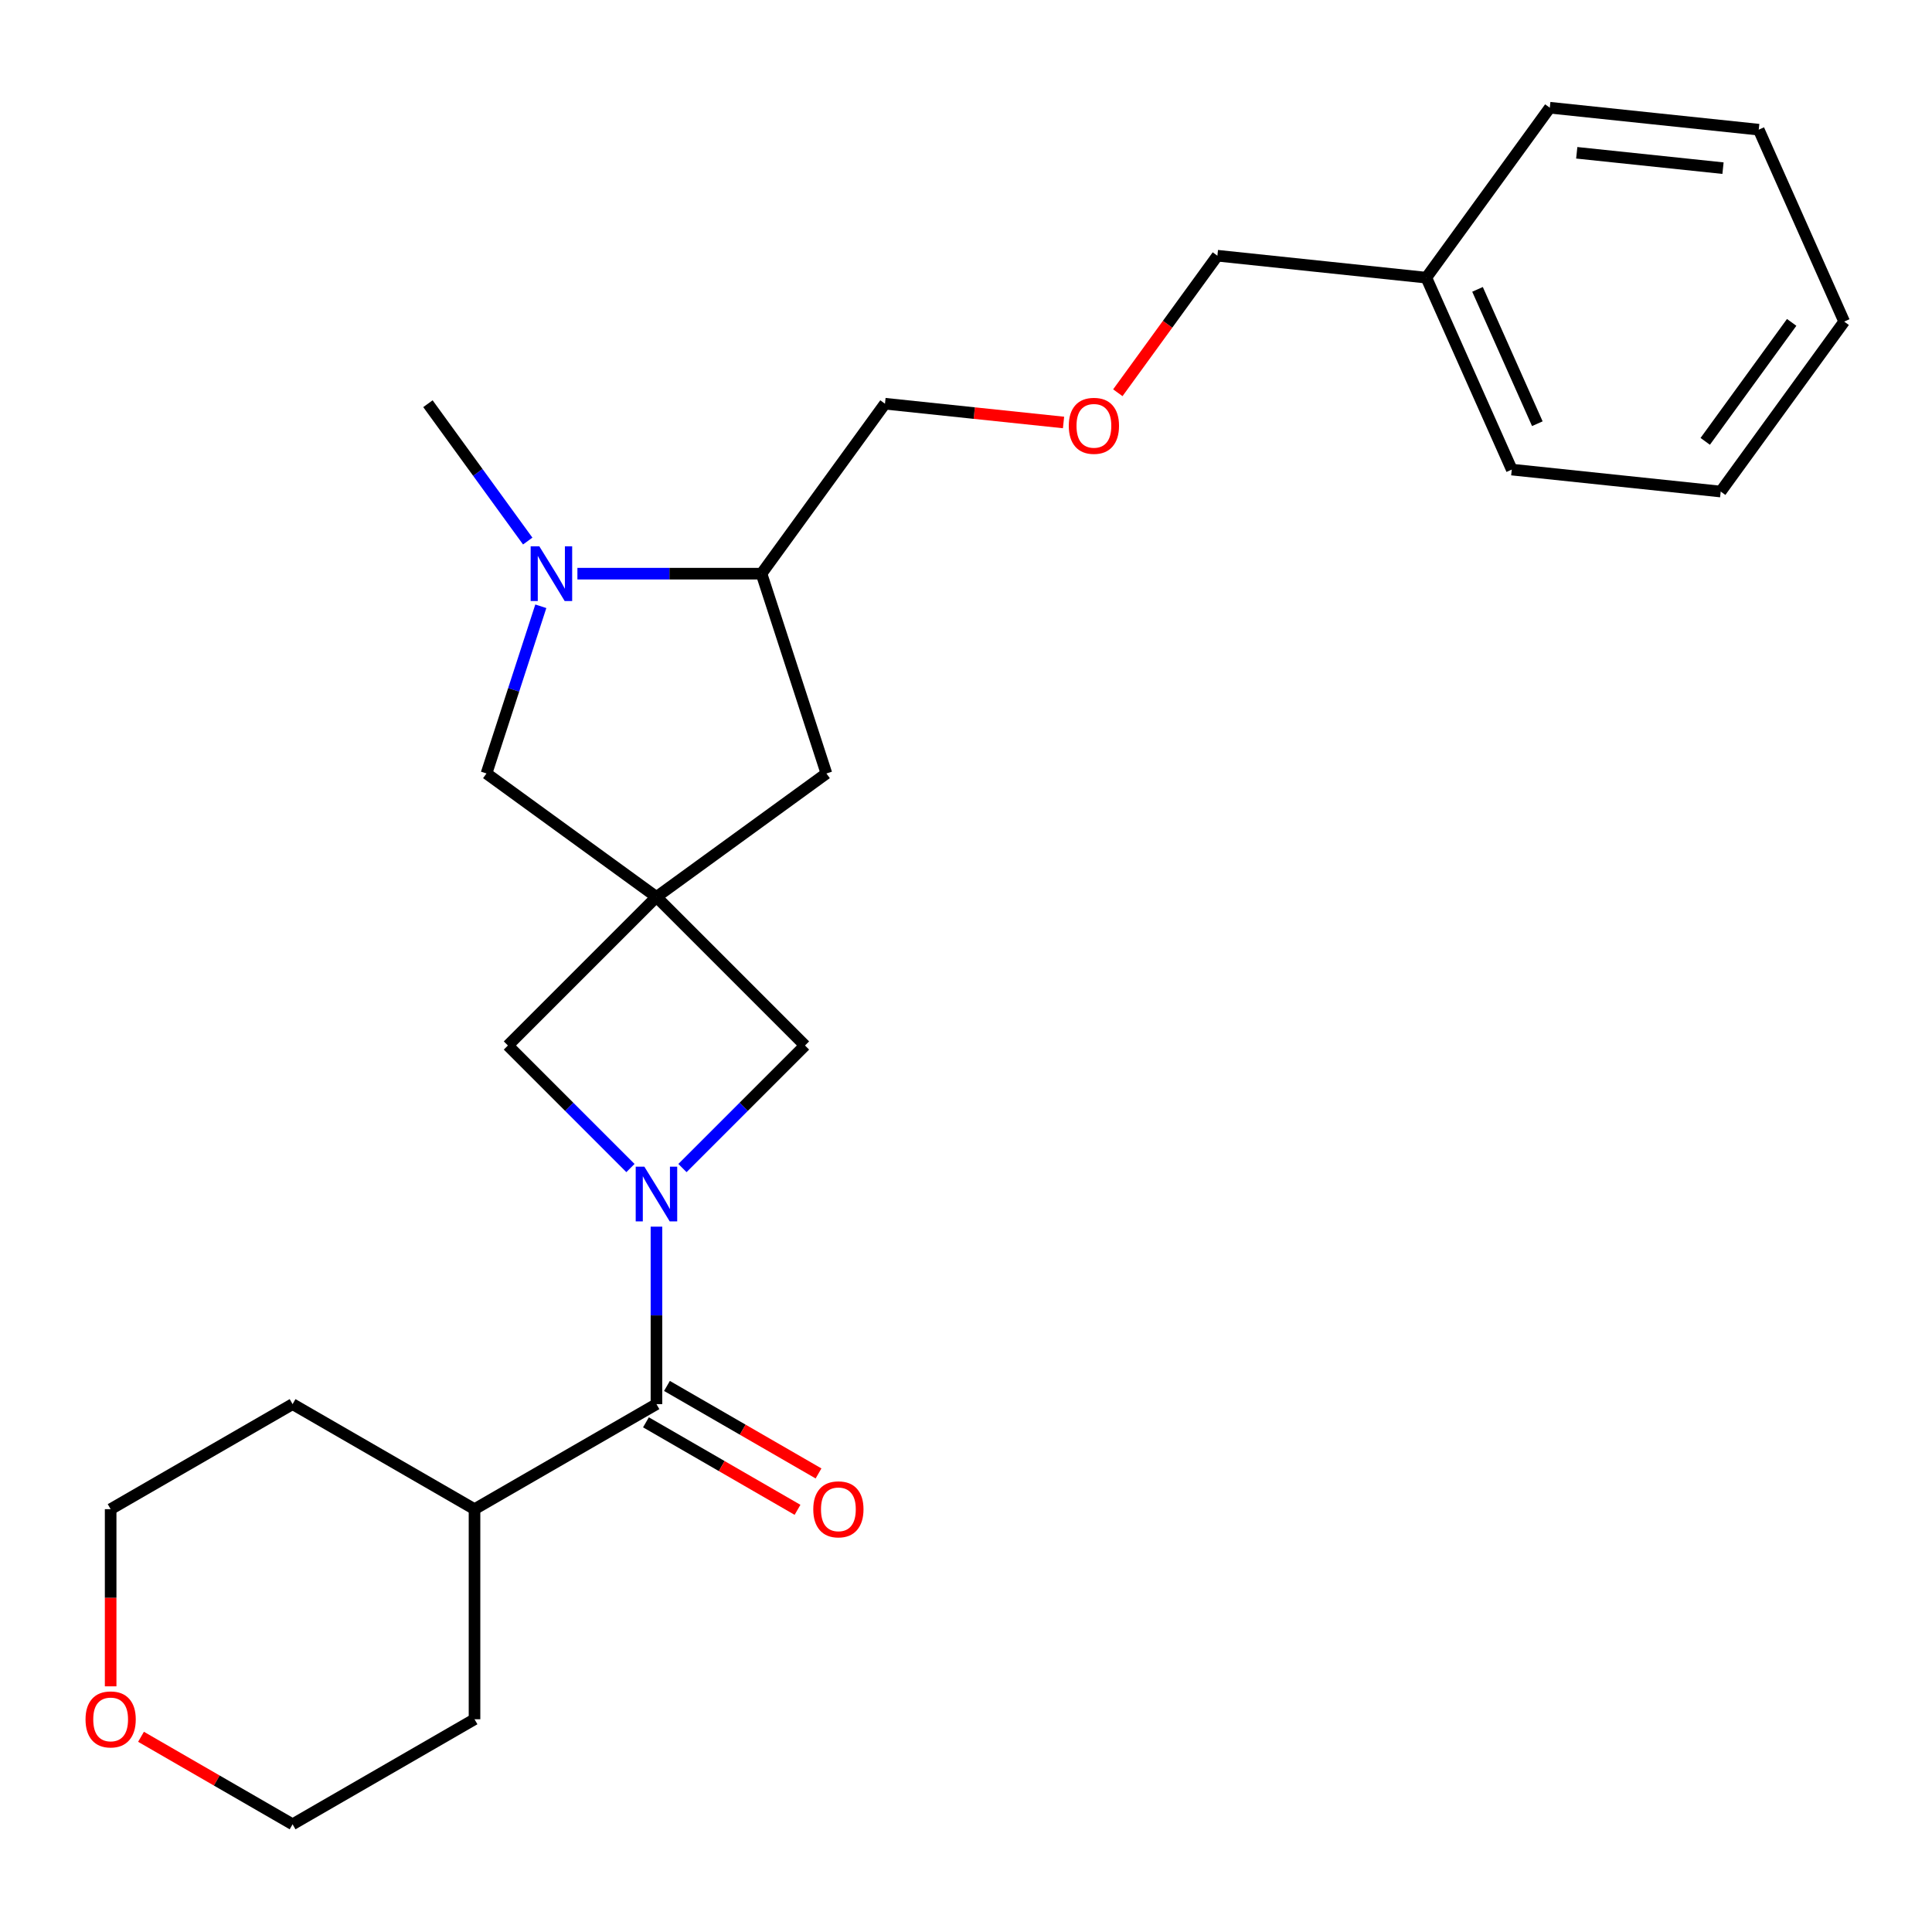 <?xml version='1.0' encoding='iso-8859-1'?>
<svg version='1.1' baseProfile='full'
              xmlns='http://www.w3.org/2000/svg'
                      xmlns:rdkit='http://www.rdkit.org/xml'
                      xmlns:xlink='http://www.w3.org/1999/xlink'
                  xml:space='preserve'
width='1000px' height='1000px' viewBox='0 0 1000 1000'>
<!-- END OF HEADER -->
<rect style='opacity:1.0;fill:#FFFFFF;stroke:none' width='1000' height='1000' x='0' y='0'> </rect>
<path class='bond-1' d='M 339.78,634.916 L 339.78,680.846' style='fill:none;fill-rule:evenodd;stroke:#0000FF;stroke-width:6px;stroke-linecap:butt;stroke-linejoin:miter;stroke-opacity:1' />
<path class='bond-1' d='M 339.78,680.846 L 339.78,726.775' style='fill:none;fill-rule:evenodd;stroke:#000000;stroke-width:6px;stroke-linecap:butt;stroke-linejoin:miter;stroke-opacity:1' />
<path class='bond-3' d='M 353.238,604.579 L 384.953,572.864' style='fill:none;fill-rule:evenodd;stroke:#0000FF;stroke-width:6px;stroke-linecap:butt;stroke-linejoin:miter;stroke-opacity:1' />
<path class='bond-3' d='M 384.953,572.864 L 416.669,541.148' style='fill:none;fill-rule:evenodd;stroke:#000000;stroke-width:6px;stroke-linecap:butt;stroke-linejoin:miter;stroke-opacity:1' />
<path class='bond-4' d='M 326.321,604.579 L 294.606,572.864' style='fill:none;fill-rule:evenodd;stroke:#0000FF;stroke-width:6px;stroke-linecap:butt;stroke-linejoin:miter;stroke-opacity:1' />
<path class='bond-4' d='M 294.606,572.864 L 262.89,541.148' style='fill:none;fill-rule:evenodd;stroke:#000000;stroke-width:6px;stroke-linecap:butt;stroke-linejoin:miter;stroke-opacity:1' />
<path class='bond-0' d='M 339.78,464.259 L 262.89,541.148' style='fill:none;fill-rule:evenodd;stroke:#000000;stroke-width:6px;stroke-linecap:butt;stroke-linejoin:miter;stroke-opacity:1' />
<path class='bond-5' d='M 339.78,464.259 L 251.809,400.345' style='fill:none;fill-rule:evenodd;stroke:#000000;stroke-width:6px;stroke-linecap:butt;stroke-linejoin:miter;stroke-opacity:1' />
<path class='bond-7' d='M 339.78,464.259 L 427.75,400.345' style='fill:none;fill-rule:evenodd;stroke:#000000;stroke-width:6px;stroke-linecap:butt;stroke-linejoin:miter;stroke-opacity:1' />
<path class='bond-25' d='M 339.78,464.259 L 416.669,541.148' style='fill:none;fill-rule:evenodd;stroke:#000000;stroke-width:6px;stroke-linecap:butt;stroke-linejoin:miter;stroke-opacity:1' />
<path class='bond-8' d='M 334.343,736.192 L 373.568,758.839' style='fill:none;fill-rule:evenodd;stroke:#000000;stroke-width:6px;stroke-linecap:butt;stroke-linejoin:miter;stroke-opacity:1' />
<path class='bond-8' d='M 373.568,758.839 L 412.794,781.486' style='fill:none;fill-rule:evenodd;stroke:#FF0000;stroke-width:6px;stroke-linecap:butt;stroke-linejoin:miter;stroke-opacity:1' />
<path class='bond-8' d='M 345.217,717.358 L 384.442,740.005' style='fill:none;fill-rule:evenodd;stroke:#000000;stroke-width:6px;stroke-linecap:butt;stroke-linejoin:miter;stroke-opacity:1' />
<path class='bond-8' d='M 384.442,740.005 L 423.668,762.652' style='fill:none;fill-rule:evenodd;stroke:#FF0000;stroke-width:6px;stroke-linecap:butt;stroke-linejoin:miter;stroke-opacity:1' />
<path class='bond-9' d='M 339.78,726.775 L 245.61,781.144' style='fill:none;fill-rule:evenodd;stroke:#000000;stroke-width:6px;stroke-linecap:butt;stroke-linejoin:miter;stroke-opacity:1' />
<path class='bond-2' d='M 279.927,313.807 L 265.868,357.076' style='fill:none;fill-rule:evenodd;stroke:#0000FF;stroke-width:6px;stroke-linecap:butt;stroke-linejoin:miter;stroke-opacity:1' />
<path class='bond-2' d='M 265.868,357.076 L 251.809,400.345' style='fill:none;fill-rule:evenodd;stroke:#000000;stroke-width:6px;stroke-linecap:butt;stroke-linejoin:miter;stroke-opacity:1' />
<path class='bond-12' d='M 273.148,280.051 L 247.322,244.504' style='fill:none;fill-rule:evenodd;stroke:#0000FF;stroke-width:6px;stroke-linecap:butt;stroke-linejoin:miter;stroke-opacity:1' />
<path class='bond-12' d='M 247.322,244.504 L 221.496,208.958' style='fill:none;fill-rule:evenodd;stroke:#000000;stroke-width:6px;stroke-linecap:butt;stroke-linejoin:miter;stroke-opacity:1' />
<path class='bond-26' d='M 298.869,296.929 L 346.509,296.929' style='fill:none;fill-rule:evenodd;stroke:#0000FF;stroke-width:6px;stroke-linecap:butt;stroke-linejoin:miter;stroke-opacity:1' />
<path class='bond-26' d='M 346.509,296.929 L 394.148,296.929' style='fill:none;fill-rule:evenodd;stroke:#000000;stroke-width:6px;stroke-linecap:butt;stroke-linejoin:miter;stroke-opacity:1' />
<path class='bond-6' d='M 394.148,296.929 L 427.75,400.345' style='fill:none;fill-rule:evenodd;stroke:#000000;stroke-width:6px;stroke-linecap:butt;stroke-linejoin:miter;stroke-opacity:1' />
<path class='bond-13' d='M 394.148,296.929 L 458.063,208.958' style='fill:none;fill-rule:evenodd;stroke:#000000;stroke-width:6px;stroke-linecap:butt;stroke-linejoin:miter;stroke-opacity:1' />
<path class='bond-18' d='M 245.61,781.144 L 245.61,889.882' style='fill:none;fill-rule:evenodd;stroke:#000000;stroke-width:6px;stroke-linecap:butt;stroke-linejoin:miter;stroke-opacity:1' />
<path class='bond-19' d='M 245.61,781.144 L 151.44,726.775' style='fill:none;fill-rule:evenodd;stroke:#000000;stroke-width:6px;stroke-linecap:butt;stroke-linejoin:miter;stroke-opacity:1' />
<path class='bond-10' d='M 57.271,872.843 L 57.271,826.994' style='fill:none;fill-rule:evenodd;stroke:#FF0000;stroke-width:6px;stroke-linecap:butt;stroke-linejoin:miter;stroke-opacity:1' />
<path class='bond-10' d='M 57.271,826.994 L 57.271,781.144' style='fill:none;fill-rule:evenodd;stroke:#000000;stroke-width:6px;stroke-linecap:butt;stroke-linejoin:miter;stroke-opacity:1' />
<path class='bond-27' d='M 72.989,898.957 L 112.215,921.604' style='fill:none;fill-rule:evenodd;stroke:#FF0000;stroke-width:6px;stroke-linecap:butt;stroke-linejoin:miter;stroke-opacity:1' />
<path class='bond-27' d='M 112.215,921.604 L 151.44,944.251' style='fill:none;fill-rule:evenodd;stroke:#000000;stroke-width:6px;stroke-linecap:butt;stroke-linejoin:miter;stroke-opacity:1' />
<path class='bond-11' d='M 550.486,218.672 L 504.275,213.815' style='fill:none;fill-rule:evenodd;stroke:#FF0000;stroke-width:6px;stroke-linecap:butt;stroke-linejoin:miter;stroke-opacity:1' />
<path class='bond-11' d='M 504.275,213.815 L 458.063,208.958' style='fill:none;fill-rule:evenodd;stroke:#000000;stroke-width:6px;stroke-linecap:butt;stroke-linejoin:miter;stroke-opacity:1' />
<path class='bond-15' d='M 578.584,203.286 L 604.352,167.82' style='fill:none;fill-rule:evenodd;stroke:#FF0000;stroke-width:6px;stroke-linecap:butt;stroke-linejoin:miter;stroke-opacity:1' />
<path class='bond-15' d='M 604.352,167.82 L 630.119,132.354' style='fill:none;fill-rule:evenodd;stroke:#000000;stroke-width:6px;stroke-linecap:butt;stroke-linejoin:miter;stroke-opacity:1' />
<path class='bond-14' d='M 738.261,143.72 L 630.119,132.354' style='fill:none;fill-rule:evenodd;stroke:#000000;stroke-width:6px;stroke-linecap:butt;stroke-linejoin:miter;stroke-opacity:1' />
<path class='bond-20' d='M 738.261,143.72 L 782.489,243.057' style='fill:none;fill-rule:evenodd;stroke:#000000;stroke-width:6px;stroke-linecap:butt;stroke-linejoin:miter;stroke-opacity:1' />
<path class='bond-20' d='M 764.763,149.775 L 795.722,219.311' style='fill:none;fill-rule:evenodd;stroke:#000000;stroke-width:6px;stroke-linecap:butt;stroke-linejoin:miter;stroke-opacity:1' />
<path class='bond-21' d='M 738.261,143.72 L 802.176,55.749' style='fill:none;fill-rule:evenodd;stroke:#000000;stroke-width:6px;stroke-linecap:butt;stroke-linejoin:miter;stroke-opacity:1' />
<path class='bond-16' d='M 151.44,944.251 L 245.61,889.882' style='fill:none;fill-rule:evenodd;stroke:#000000;stroke-width:6px;stroke-linecap:butt;stroke-linejoin:miter;stroke-opacity:1' />
<path class='bond-17' d='M 57.271,781.144 L 151.44,726.775' style='fill:none;fill-rule:evenodd;stroke:#000000;stroke-width:6px;stroke-linecap:butt;stroke-linejoin:miter;stroke-opacity:1' />
<path class='bond-23' d='M 782.489,243.057 L 890.631,254.423' style='fill:none;fill-rule:evenodd;stroke:#000000;stroke-width:6px;stroke-linecap:butt;stroke-linejoin:miter;stroke-opacity:1' />
<path class='bond-22' d='M 802.176,55.749 L 910.318,67.116' style='fill:none;fill-rule:evenodd;stroke:#000000;stroke-width:6px;stroke-linecap:butt;stroke-linejoin:miter;stroke-opacity:1' />
<path class='bond-22' d='M 816.124,79.083 L 891.823,87.039' style='fill:none;fill-rule:evenodd;stroke:#000000;stroke-width:6px;stroke-linecap:butt;stroke-linejoin:miter;stroke-opacity:1' />
<path class='bond-24' d='M 910.318,67.116 L 954.545,166.452' style='fill:none;fill-rule:evenodd;stroke:#000000;stroke-width:6px;stroke-linecap:butt;stroke-linejoin:miter;stroke-opacity:1' />
<path class='bond-28' d='M 890.631,254.423 L 954.545,166.452' style='fill:none;fill-rule:evenodd;stroke:#000000;stroke-width:6px;stroke-linecap:butt;stroke-linejoin:miter;stroke-opacity:1' />
<path class='bond-28' d='M 882.624,228.445 L 927.364,166.865' style='fill:none;fill-rule:evenodd;stroke:#000000;stroke-width:6px;stroke-linecap:butt;stroke-linejoin:miter;stroke-opacity:1' />
<path  class='atom-0' d='M 333.52 603.877
L 342.8 618.877
Q 343.72 620.357, 345.2 623.037
Q 346.68 625.717, 346.76 625.877
L 346.76 603.877
L 350.52 603.877
L 350.52 632.197
L 346.64 632.197
L 336.68 615.797
Q 335.52 613.877, 334.28 611.677
Q 333.08 609.477, 332.72 608.797
L 332.72 632.197
L 329.04 632.197
L 329.04 603.877
L 333.52 603.877
' fill='#0000FF'/>
<path  class='atom-3' d='M 279.151 282.769
L 288.431 297.769
Q 289.351 299.249, 290.831 301.929
Q 292.311 304.609, 292.391 304.769
L 292.391 282.769
L 296.151 282.769
L 296.151 311.089
L 292.271 311.089
L 282.311 294.689
Q 281.151 292.769, 279.911 290.569
Q 278.711 288.369, 278.351 287.689
L 278.351 311.089
L 274.671 311.089
L 274.671 282.769
L 279.151 282.769
' fill='#0000FF'/>
<path  class='atom-9' d='M 420.949 781.224
Q 420.949 774.424, 424.309 770.624
Q 427.669 766.824, 433.949 766.824
Q 440.229 766.824, 443.589 770.624
Q 446.949 774.424, 446.949 781.224
Q 446.949 788.104, 443.549 792.024
Q 440.149 795.904, 433.949 795.904
Q 427.709 795.904, 424.309 792.024
Q 420.949 788.144, 420.949 781.224
M 433.949 792.704
Q 438.269 792.704, 440.589 789.824
Q 442.949 786.904, 442.949 781.224
Q 442.949 775.664, 440.589 772.864
Q 438.269 770.024, 433.949 770.024
Q 429.629 770.024, 427.269 772.824
Q 424.949 775.624, 424.949 781.224
Q 424.949 786.944, 427.269 789.824
Q 429.629 792.704, 433.949 792.704
' fill='#FF0000'/>
<path  class='atom-11' d='M 44.271 889.962
Q 44.271 883.162, 47.631 879.362
Q 50.991 875.562, 57.271 875.562
Q 63.551 875.562, 66.911 879.362
Q 70.271 883.162, 70.271 889.962
Q 70.271 896.842, 66.871 900.762
Q 63.471 904.642, 57.271 904.642
Q 51.031 904.642, 47.631 900.762
Q 44.271 896.882, 44.271 889.962
M 57.271 901.442
Q 61.591 901.442, 63.911 898.562
Q 66.271 895.642, 66.271 889.962
Q 66.271 884.402, 63.911 881.602
Q 61.591 878.762, 57.271 878.762
Q 52.951 878.762, 50.591 881.562
Q 48.271 884.362, 48.271 889.962
Q 48.271 895.682, 50.591 898.562
Q 52.951 901.442, 57.271 901.442
' fill='#FF0000'/>
<path  class='atom-12' d='M 553.205 220.405
Q 553.205 213.605, 556.565 209.805
Q 559.925 206.005, 566.205 206.005
Q 572.485 206.005, 575.845 209.805
Q 579.205 213.605, 579.205 220.405
Q 579.205 227.285, 575.805 231.205
Q 572.405 235.085, 566.205 235.085
Q 559.965 235.085, 556.565 231.205
Q 553.205 227.325, 553.205 220.405
M 566.205 231.885
Q 570.525 231.885, 572.845 229.005
Q 575.205 226.085, 575.205 220.405
Q 575.205 214.845, 572.845 212.045
Q 570.525 209.205, 566.205 209.205
Q 561.885 209.205, 559.525 212.005
Q 557.205 214.805, 557.205 220.405
Q 557.205 226.125, 559.525 229.005
Q 561.885 231.885, 566.205 231.885
' fill='#FF0000'/>
</svg>

